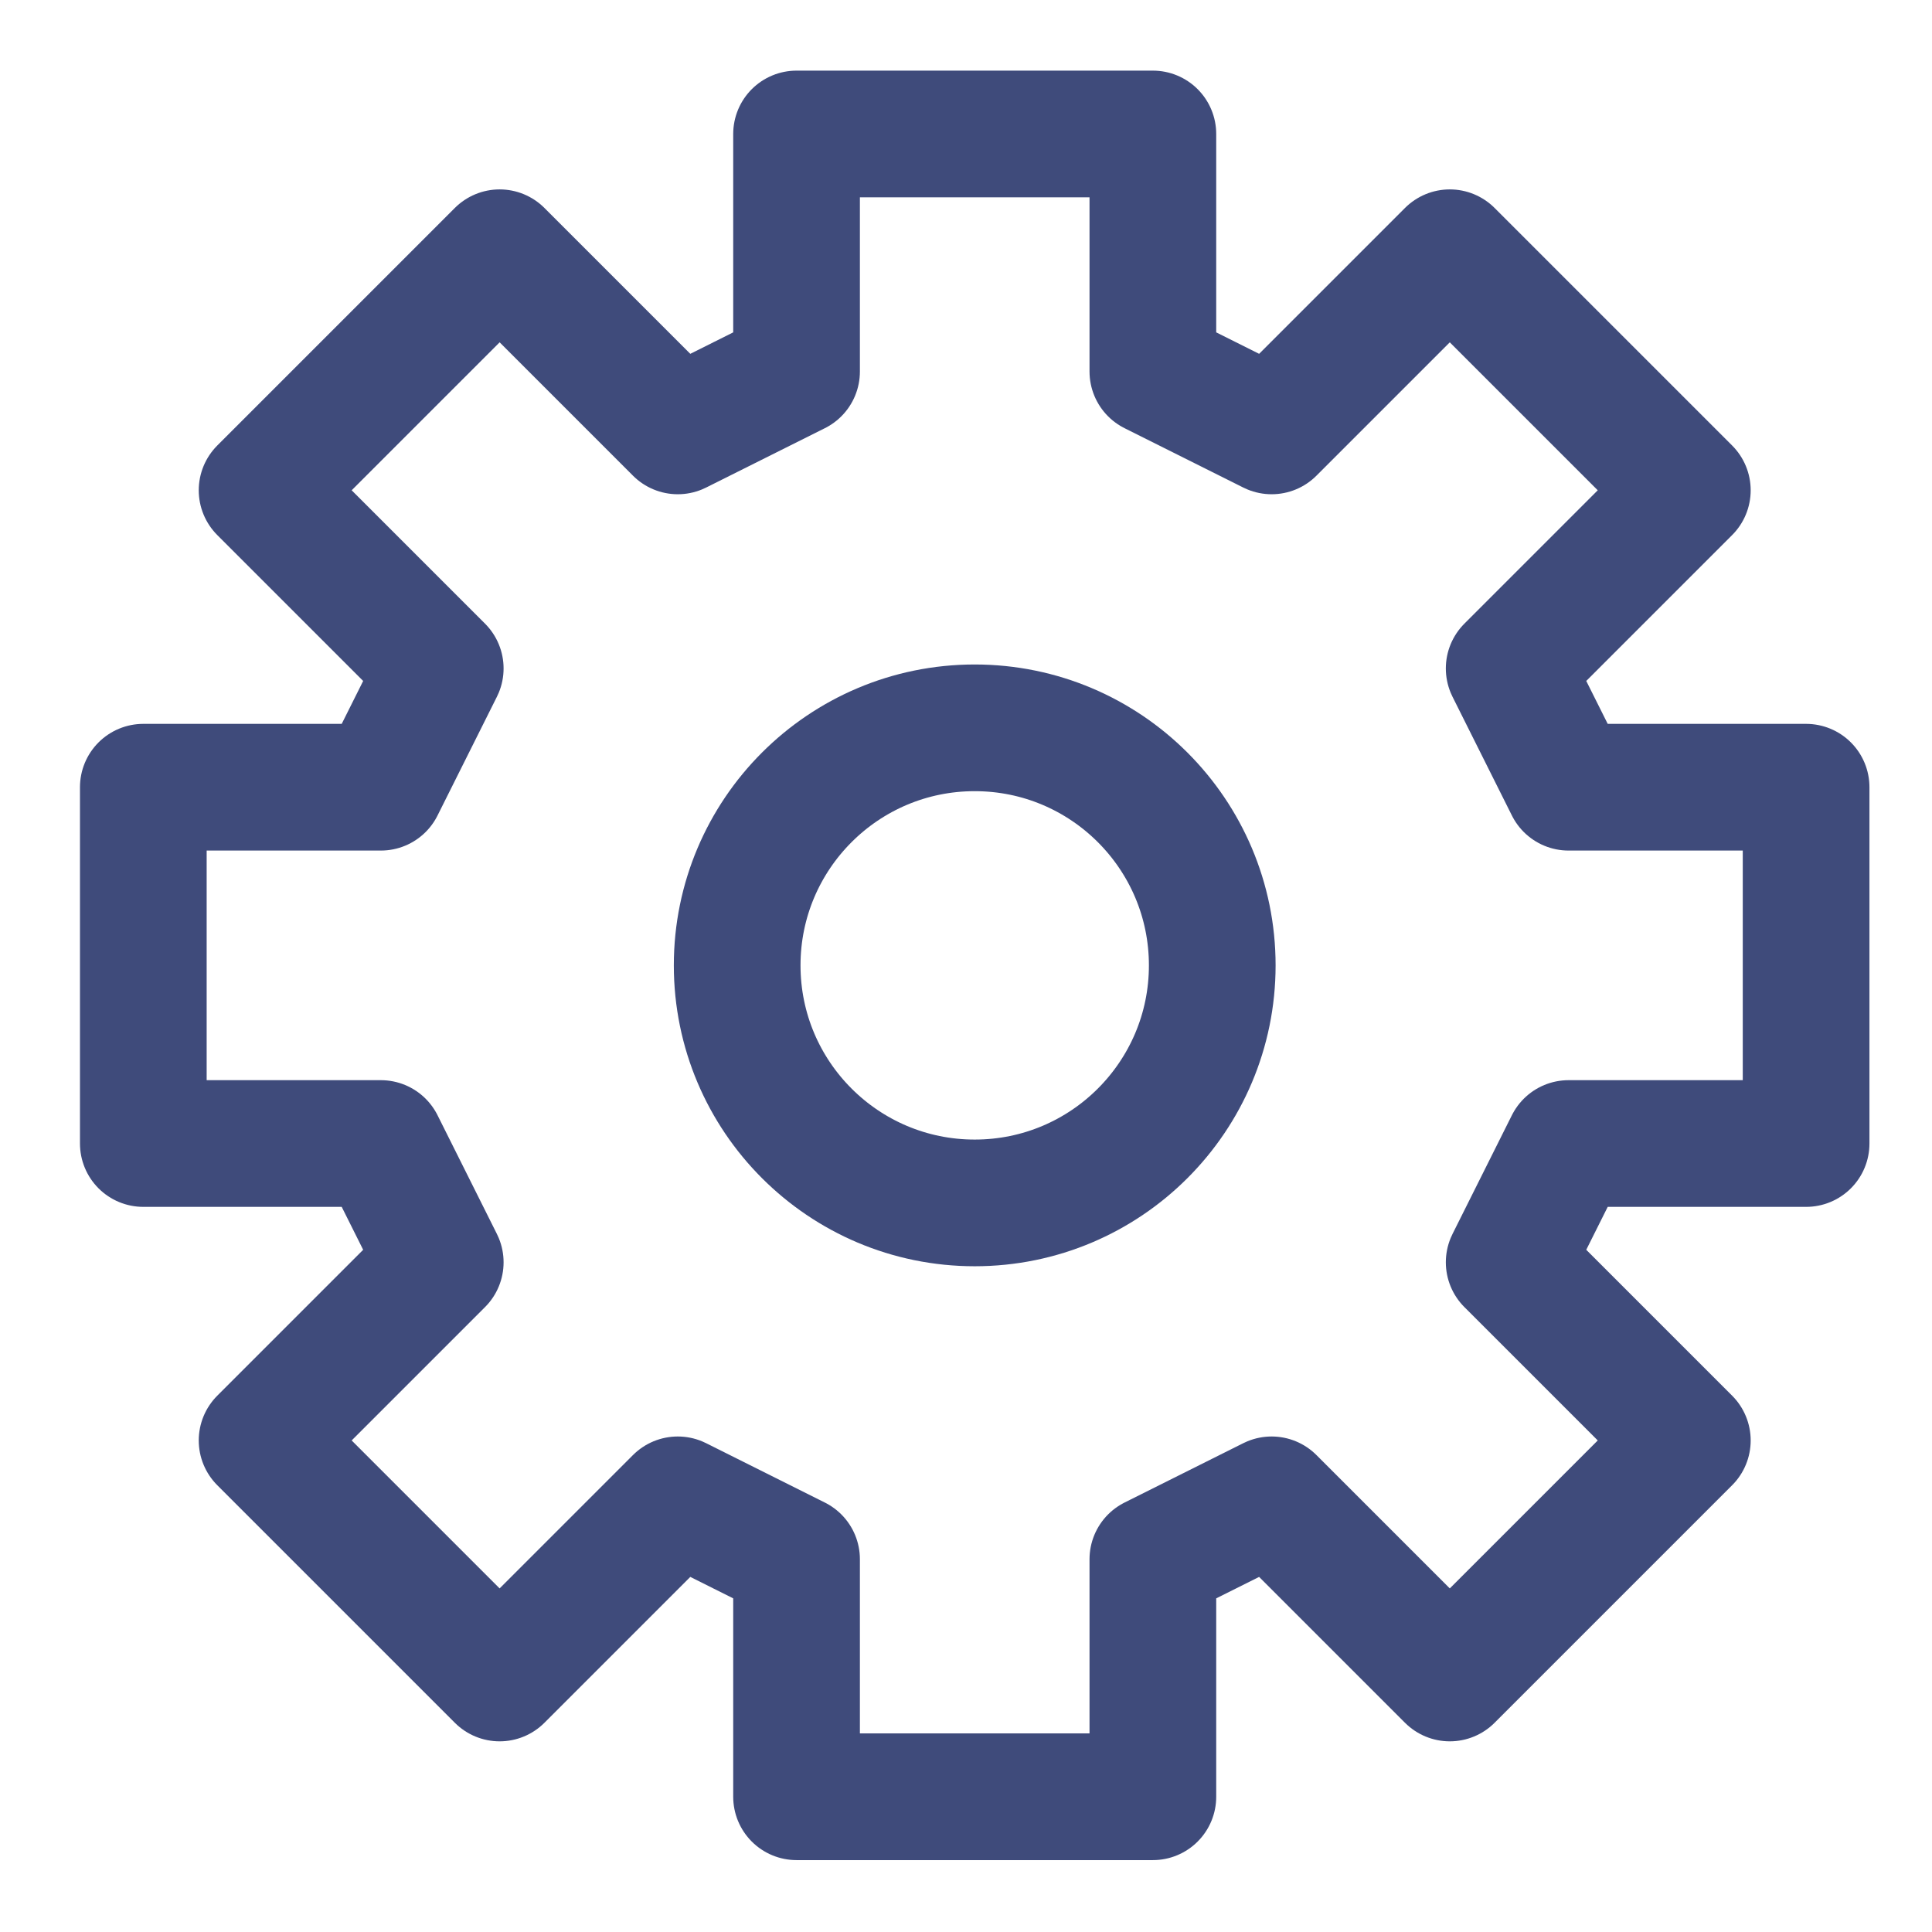 <svg width="61" height="61" viewBox="0 0 61 61" fill="none" xmlns="http://www.w3.org/2000/svg">
<path d="M25.15 4.23V11.73L21.4 13.605L15.775 7.98L8.275 15.48L13.9 21.105L12.025 24.855H4.525V36.105H12.025L13.9 39.855L8.275 45.48L15.775 52.98L21.4 47.355L25.15 49.23V56.73H36.4V49.23L40.15 47.355L45.775 52.98L53.275 45.48L47.65 39.855L49.525 36.105H57.025V24.855H49.525L47.65 21.105L53.275 15.48L45.775 7.98L40.15 13.605L36.4 11.73V4.23H25.15Z" stroke="#3F4B7B" stroke-width="4" stroke-linecap="round" stroke-linejoin="round"/>
<path d="M30.775 37.98C34.917 37.98 38.275 34.622 38.275 30.48C38.275 26.338 34.917 22.98 30.775 22.98C26.633 22.98 23.275 26.338 23.275 30.48C23.275 34.622 26.633 37.98 30.775 37.98Z" stroke="#3F4B7B" stroke-width="4" stroke-linecap="round" stroke-linejoin="round"/>
</svg>
